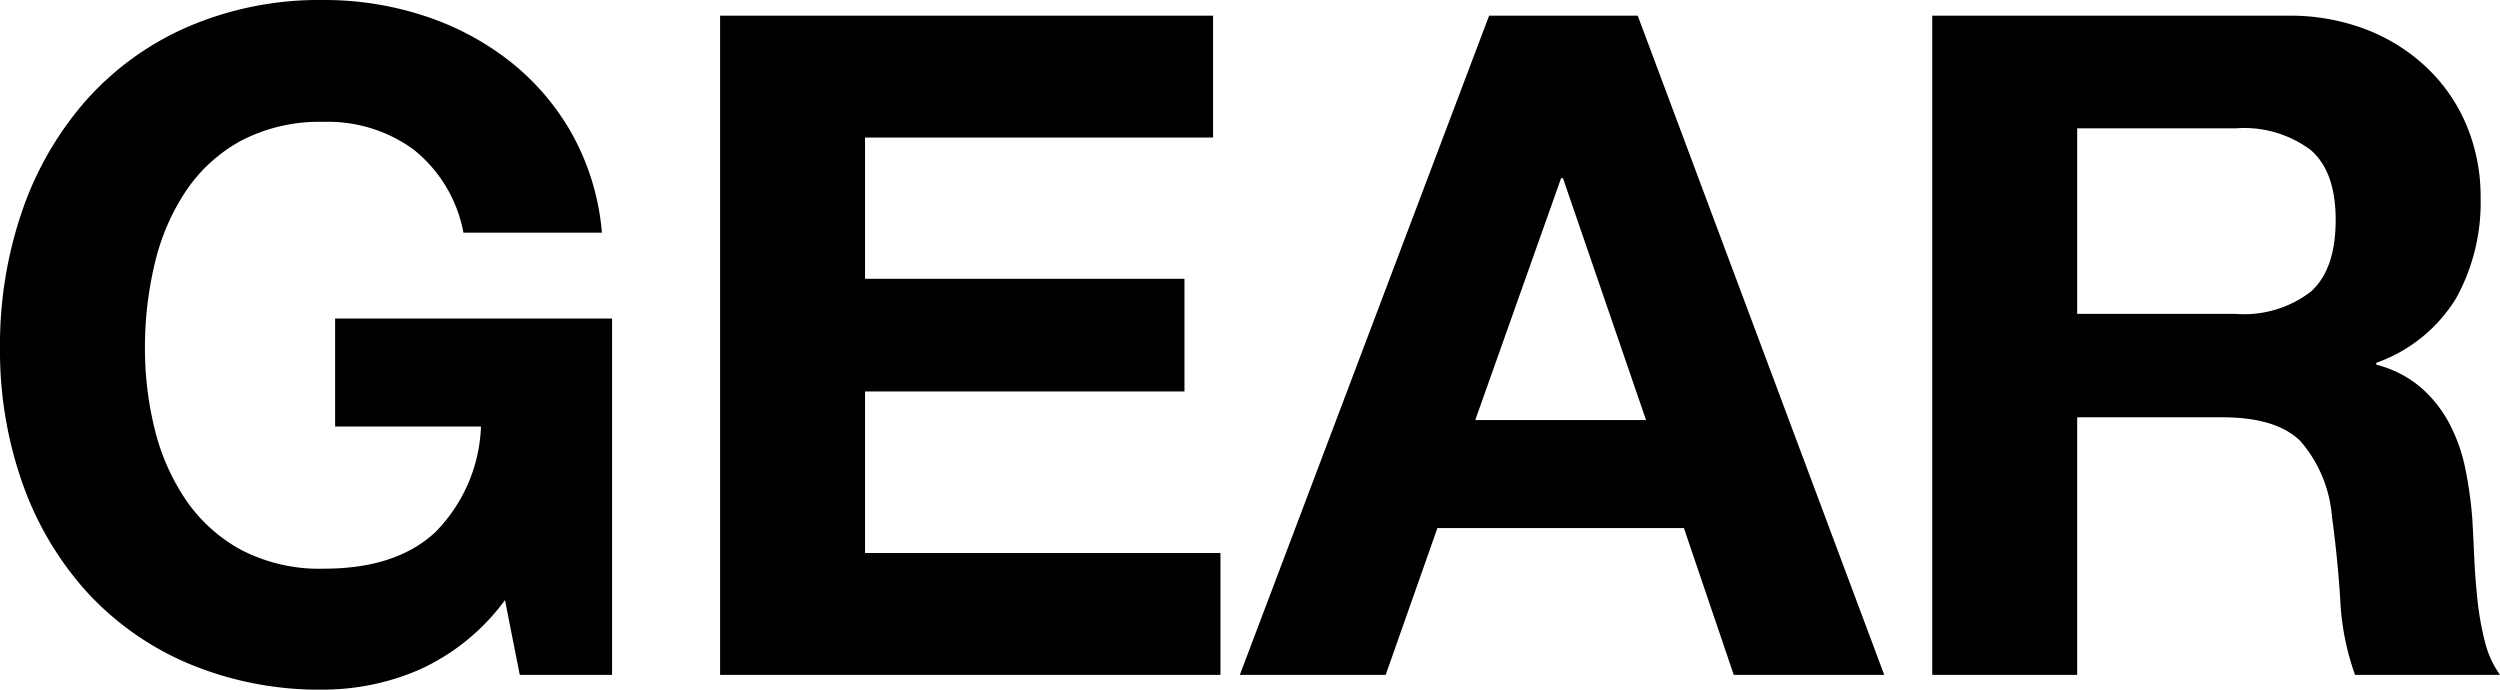<svg xmlns="http://www.w3.org/2000/svg" width="162.48" height="44.82"><path data-name="パス 217" d="M32.82 39l.96 4.86h6V20.7h-18v7.02h9.48a10.3 10.3 0 01-2.97 6.87q-2.55 2.37-7.23 2.37a11 11 0 01-5.4-1.23 10.3 10.3 0 01-3.6-3.27 14.188 14.188 0 01-2.01-4.59 21.807 21.807 0 01-.63-5.25 23.442 23.442 0 01.63-5.46 14.46 14.46 0 012.01-4.71 10.2 10.2 0 013.6-3.3 11 11 0 015.4-1.23 9.423 9.423 0 015.82 1.8 9.014 9.014 0 013.24 5.4h9a15.992 15.992 0 00-1.98-6.48 15.938 15.938 0 00-4.11-4.74A18.105 18.105 0 0027.45.99 20.815 20.815 0 0021.06 0a21.638 21.638 0 00-8.85 1.74 18.929 18.929 0 00-6.63 4.8 21.4 21.4 0 00-4.14 7.17A26.768 26.768 0 000 22.62a25.874 25.874 0 001.44 8.73 20.85 20.85 0 004.14 7.05 18.963 18.963 0 006.63 4.71 21.967 21.967 0 008.85 1.71 15.785 15.785 0 006.18-1.29A14.118 14.118 0 0032.82 39zM46.8 1.02v42.84h32.52v-7.92h-23.1v-10.5h20.76v-7.32H56.22V8.94h22.62V1.02zM95.88 27.3l5.58-15.72h.12l5.4 15.72zm.9-26.28l-16.2 42.84h9.48l3.36-9.54h16.02l3.24 9.54h9.78L106.44 1.02zM135 20.4V8.34h10.32a7.229 7.229 0 014.86 1.41q1.62 1.41 1.62 4.53 0 3.24-1.62 4.68a7.125 7.125 0 01-4.86 1.44zm-9.42-19.38v42.84H135V27.12h9.42q3.54 0 5.1 1.56a8.508 8.508 0 012.04 4.92q.36 2.58.54 5.4a16.609 16.609 0 00.96 4.86h9.42a6.3 6.3 0 01-.99-2.19 18.917 18.917 0 01-.48-2.73q-.15-1.44-.21-2.82t-.12-2.4a25.748 25.748 0 00-.45-3.24 10.894 10.894 0 00-1.05-2.97 8.151 8.151 0 00-1.86-2.34 7.266 7.266 0 00-2.88-1.47v-.12a9.989 9.989 0 005.19-4.2 12.88 12.88 0 001.59-6.54 12.021 12.021 0 00-.87-4.59 11.069 11.069 0 00-2.52-3.75 11.945 11.945 0 00-3.96-2.55 13.79 13.79 0 00-5.19-.93z"/></svg>